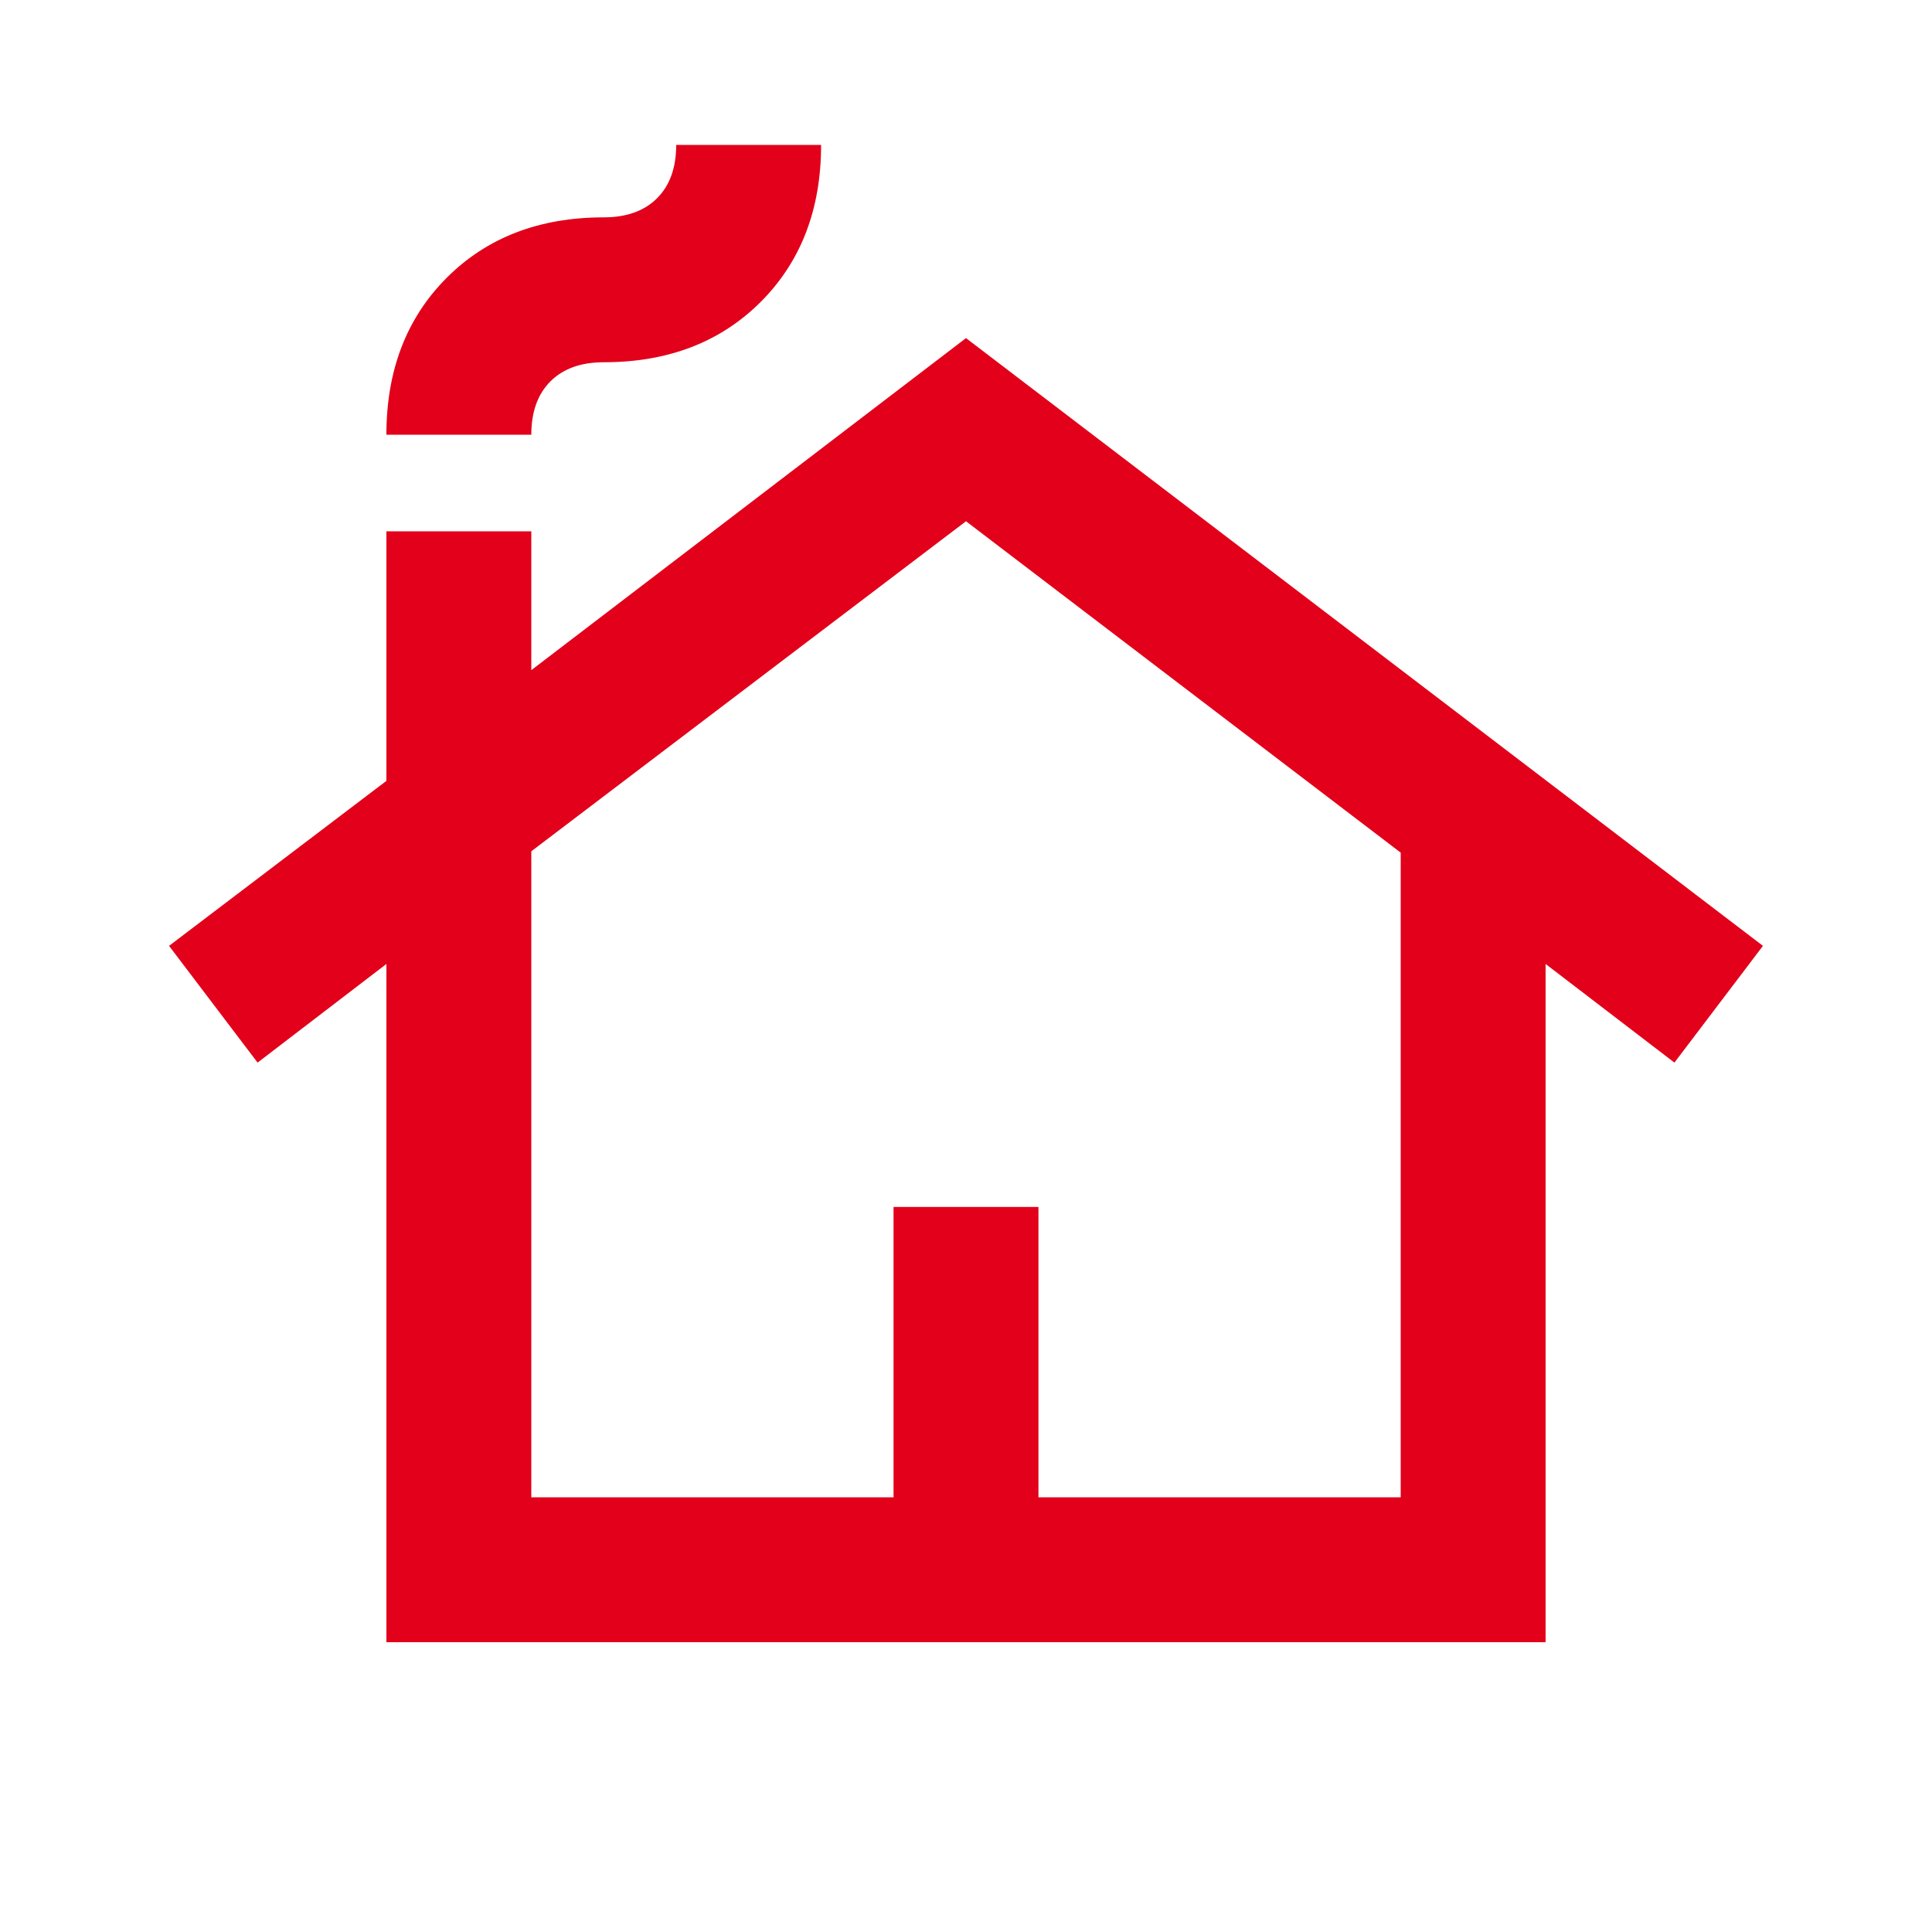 <svg width="40" height="40" viewBox="0 0 40 40" fill="none" xmlns="http://www.w3.org/2000/svg">
<mask id="mask0_328_6346" style="mask-type:alpha" maskUnits="userSpaceOnUse" x="0" y="0" width="40" height="40">
<rect width="40" height="40" fill="#D9D9D9"/>
</mask>
<g mask="url(#mask0_328_6346)">
<path d="M8 34V19.958L5.333 22L3.5 19.583L8 16.167V11H11V13.875L20 7L36.5 19.583L34.667 22L32 19.958V34H8ZM11 31H18.5V24.989H21.5V31H29V17.653L20 10.792L11 17.625V31ZM8 9C8 7.667 8.417 6.583 9.25 5.75C10.083 4.917 11.167 4.5 12.5 4.5C12.972 4.5 13.34 4.368 13.604 4.104C13.868 3.84 14 3.472 14 3H17C17 4.333 16.583 5.417 15.75 6.25C14.917 7.083 13.833 7.5 12.5 7.5C12.028 7.5 11.66 7.632 11.396 7.896C11.132 8.16 11 8.528 11 9H8Z" fill="#E2001A"/>
</g>
</svg>
